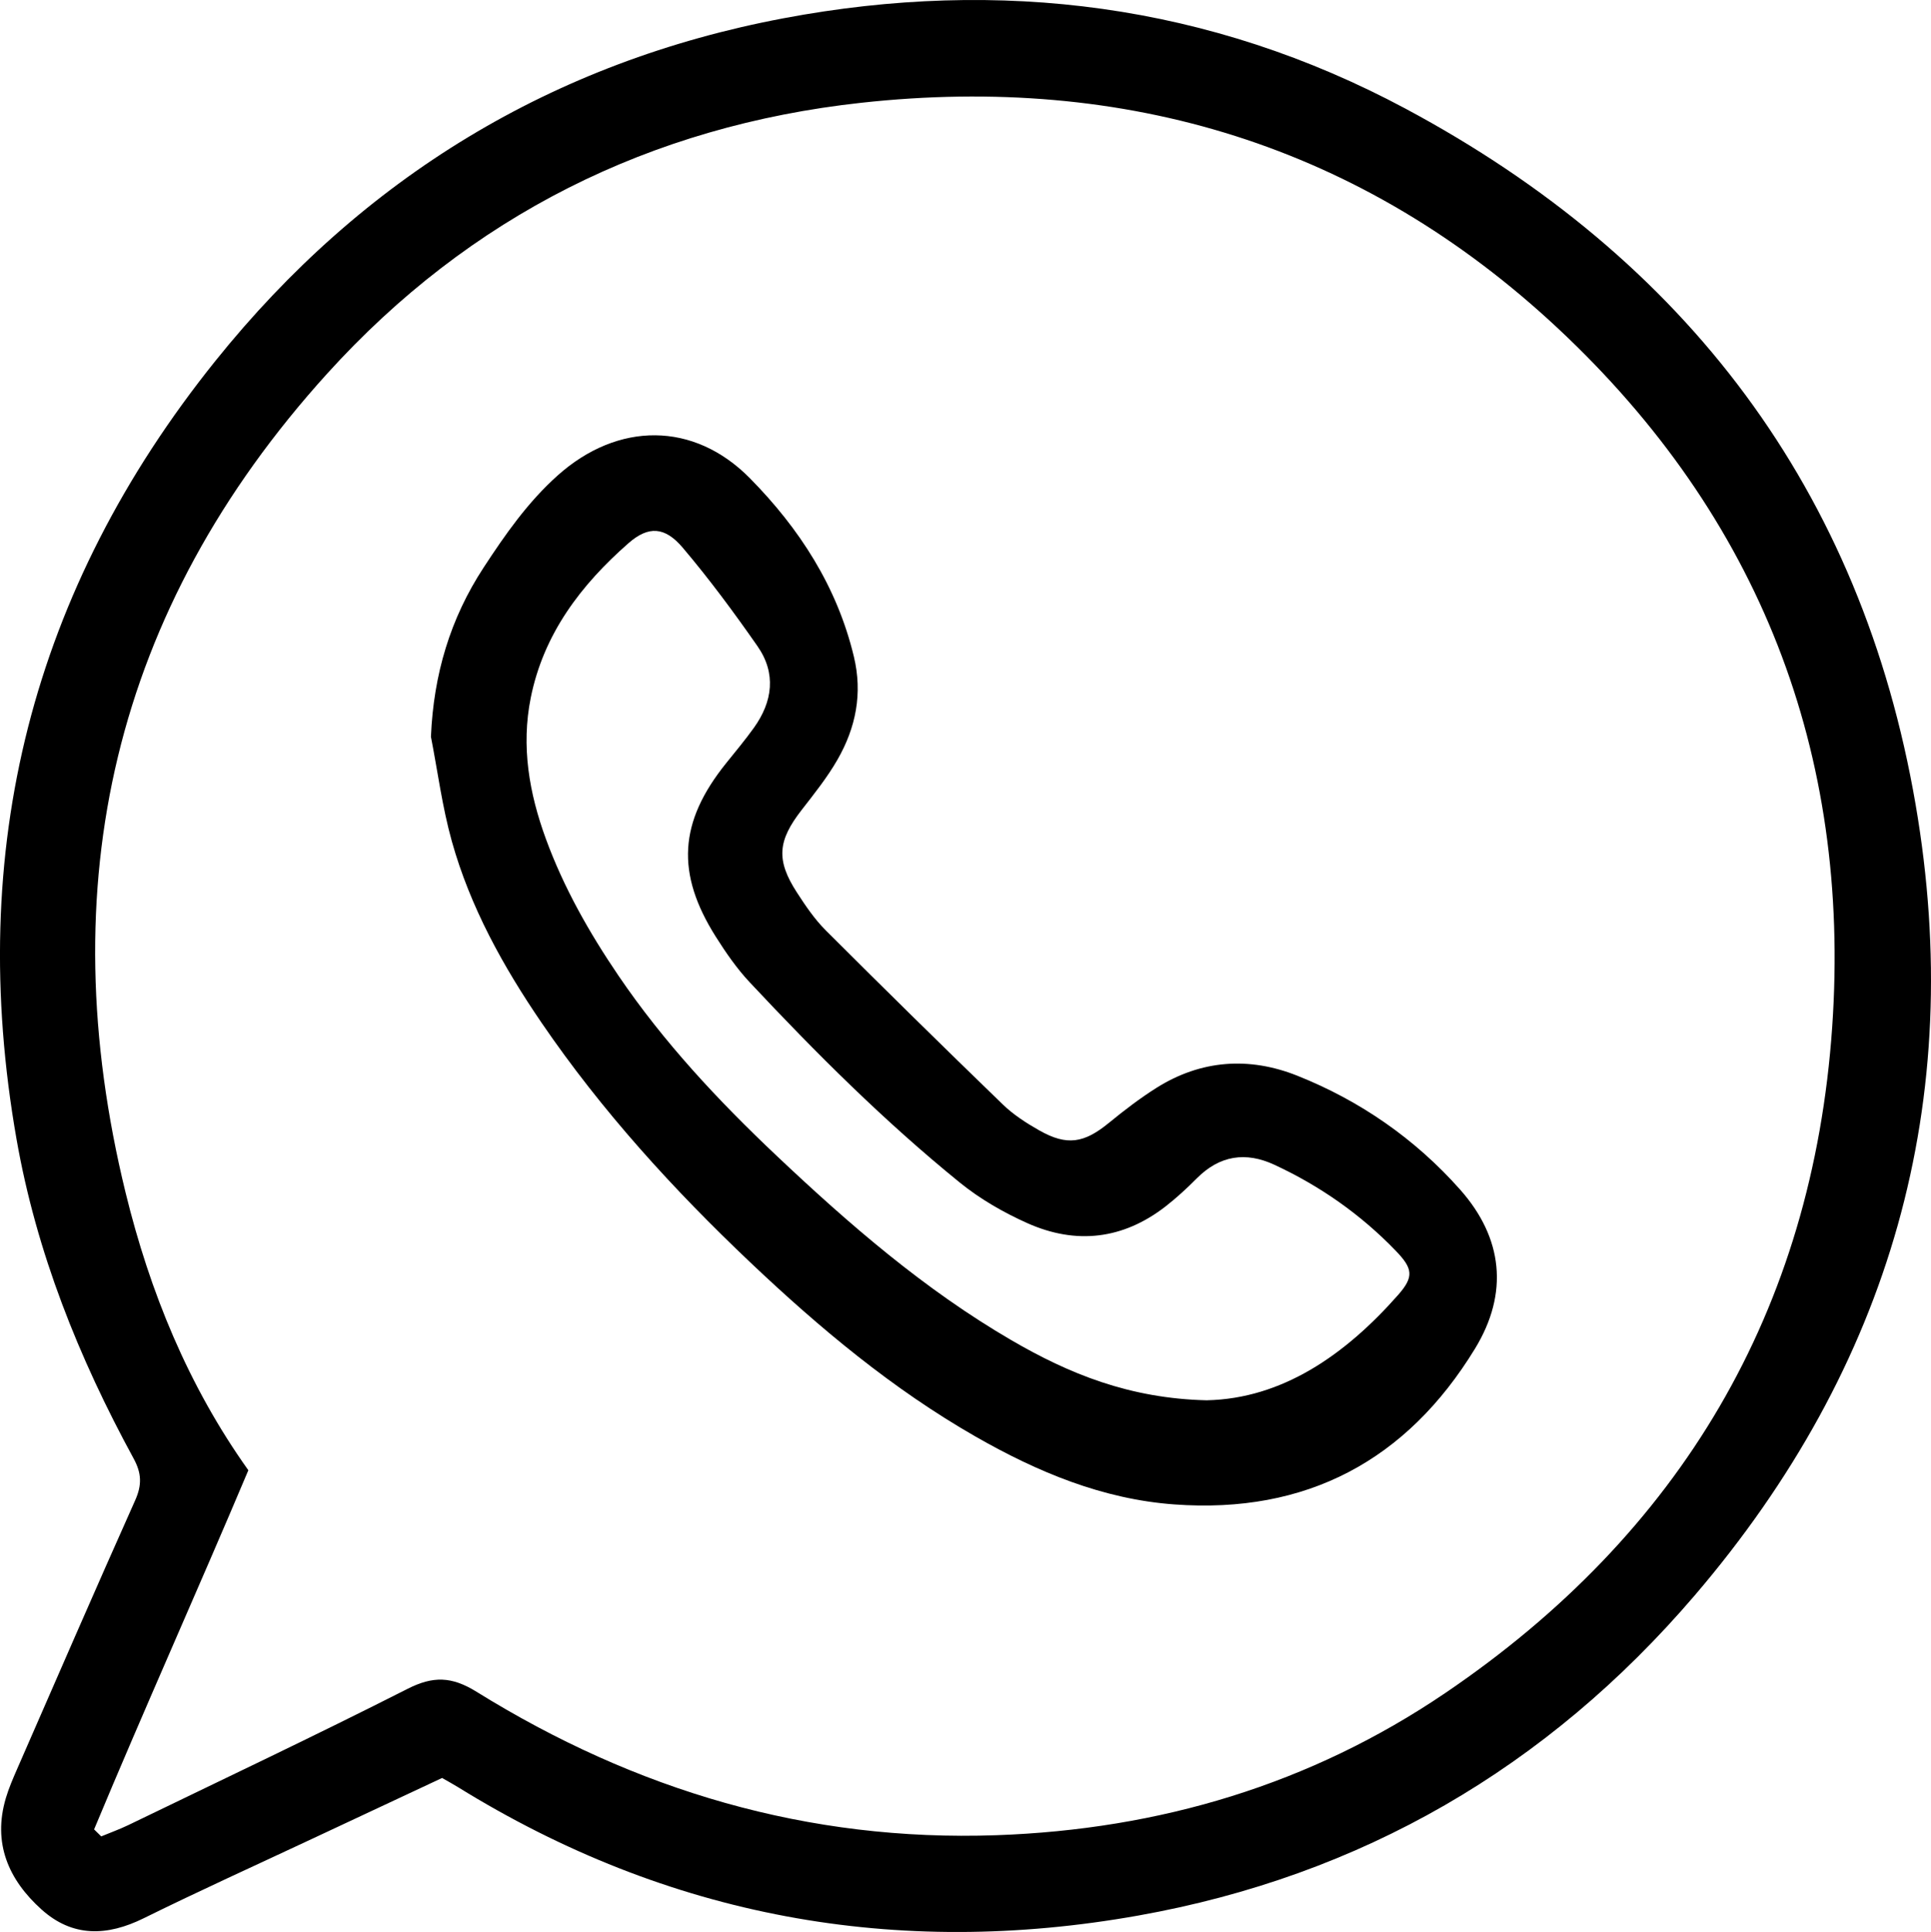<?xml version="1.0" encoding="UTF-8"?> <svg xmlns="http://www.w3.org/2000/svg" version="1.1" viewBox="0 0 683.46 683.72"><g><g id="_Слой_1" data-name="Слой_1"><g><path d="M156.48,629.22c-15.27,7.15-30.63,14.33-45.98,21.53-19.9,9.33-39.93,18.39-59.64,28.12-12.97,6.4-25.17,6.78-36.18-3.12-11.69-10.52-17.35-23.48-12.6-39.44,1.04-3.49,2.51-6.88,3.97-10.23,13.87-31.73,27.65-63.5,41.79-95.11,2.42-5.41,2.31-9.57-.56-14.82-19.4-35.59-34.4-72.93-41.43-113-17.96-102.34,5.35-194.44,70.42-275.47C128.36,62.82,195.67,21.87,277.31,6.47c76.67-14.46,150.96-5.06,220.18,31.99,99.2,53.1,161.39,134.93,180.52,246.24,18.03,104.91-8.84,198.88-78.21,279.95-52.15,60.94-118.03,99.21-196.95,113.27-85.69,15.26-166.34.58-240.77-45.46-1.69-1.04-3.43-1.99-5.59-3.23ZM33.3,647.42c.84.83,1.68,1.65,2.53,2.48,3.21-1.33,6.5-2.51,9.63-4.02,32.98-15.96,66.1-31.62,98.77-48.19,9.08-4.6,15.65-4.42,24.42,1.02,56.28,34.91,117.27,53.12,184.02,50.77,57.71-2.03,111.15-17.96,158.86-50.31,83.22-56.44,130.03-135.3,136.96-235.74,6.7-97.11-25.83-180.57-96.99-247.15-69.29-64.82-152.93-90.18-246.66-79.91-74.62,8.17-138.56,40.07-189.14,95.96C40.08,215.88,17.86,313.34,44.45,422.08c8.57,35.02,22.13,68.35,43.45,98.24-17.94,42.51-36.87,84.56-54.6,127.11Z"></path><path d="M152.53,260.64c.93-21.93,6.82-41.72,18.65-59.8,7.67-11.72,15.65-23.16,26.22-32.6,21.29-19.01,48.15-19.17,68.04,1.03,17.49,17.75,30.82,38.29,36.77,63.06,3.16,13.12.7,25.2-5.79,36.51-3.62,6.31-8.24,12.08-12.72,17.85-8.42,10.83-9.06,17.67-1.7,29.07,3.06,4.74,6.3,9.53,10.26,13.49,20.72,20.71,41.61,41.24,62.66,61.61,3.78,3.66,8.38,6.62,12.99,9.23,9.75,5.5,15.78,4.49,24.57-2.7,5.39-4.41,10.96-8.69,16.85-12.4,15.79-9.94,32.84-11.07,49.82-4.3,22.25,8.86,41.71,22.35,57.63,40.29,15.22,17.15,17.26,36.67,5.31,56.27-24.21,39.69-59.79,58.57-106.42,55.17-25.43-1.85-48.44-11.47-70.32-23.98-29.4-16.82-55.2-38.38-79.67-61.56-27.38-25.95-52.71-53.74-74.04-84.98-13.59-19.91-25.21-40.9-31.73-64.2-3.38-12.09-4.99-24.67-7.4-37.02ZM427.21,495.56c26.52-.6,48.82-15.9,67.68-37.32,5.62-6.39,5.18-9.32-.85-15.57-12.37-12.84-26.79-22.94-42.96-30.45-10.13-4.71-19.36-3.35-27.44,4.76-3.52,3.53-7.2,6.95-11.13,10-15.08,11.69-31.71,13.57-48.9,5.89-8.43-3.77-16.72-8.54-23.87-14.34-26.68-21.64-50.98-45.88-74.43-70.94-4.52-4.83-8.36-10.39-11.91-16-14.28-22.57-13.11-40.69,3.58-61.46,3.34-4.15,6.76-8.25,9.86-12.57,6.66-9.3,7.94-19.29,1.27-28.87-8.35-11.98-17.06-23.77-26.5-34.9-6.27-7.39-12.07-7.78-19.18-1.54-16.8,14.74-30.01,32.04-34.57,54.66-3.47,17.24-.56,33.83,5.36,50,6.33,17.29,15.37,33.2,25.7,48.41,16,23.56,35.31,44.2,55.94,63.69,25.71,24.29,52.38,47.4,83.1,65.28,20.35,11.85,41.78,20.66,69.25,21.28Z"></path></g></g></g></svg> 